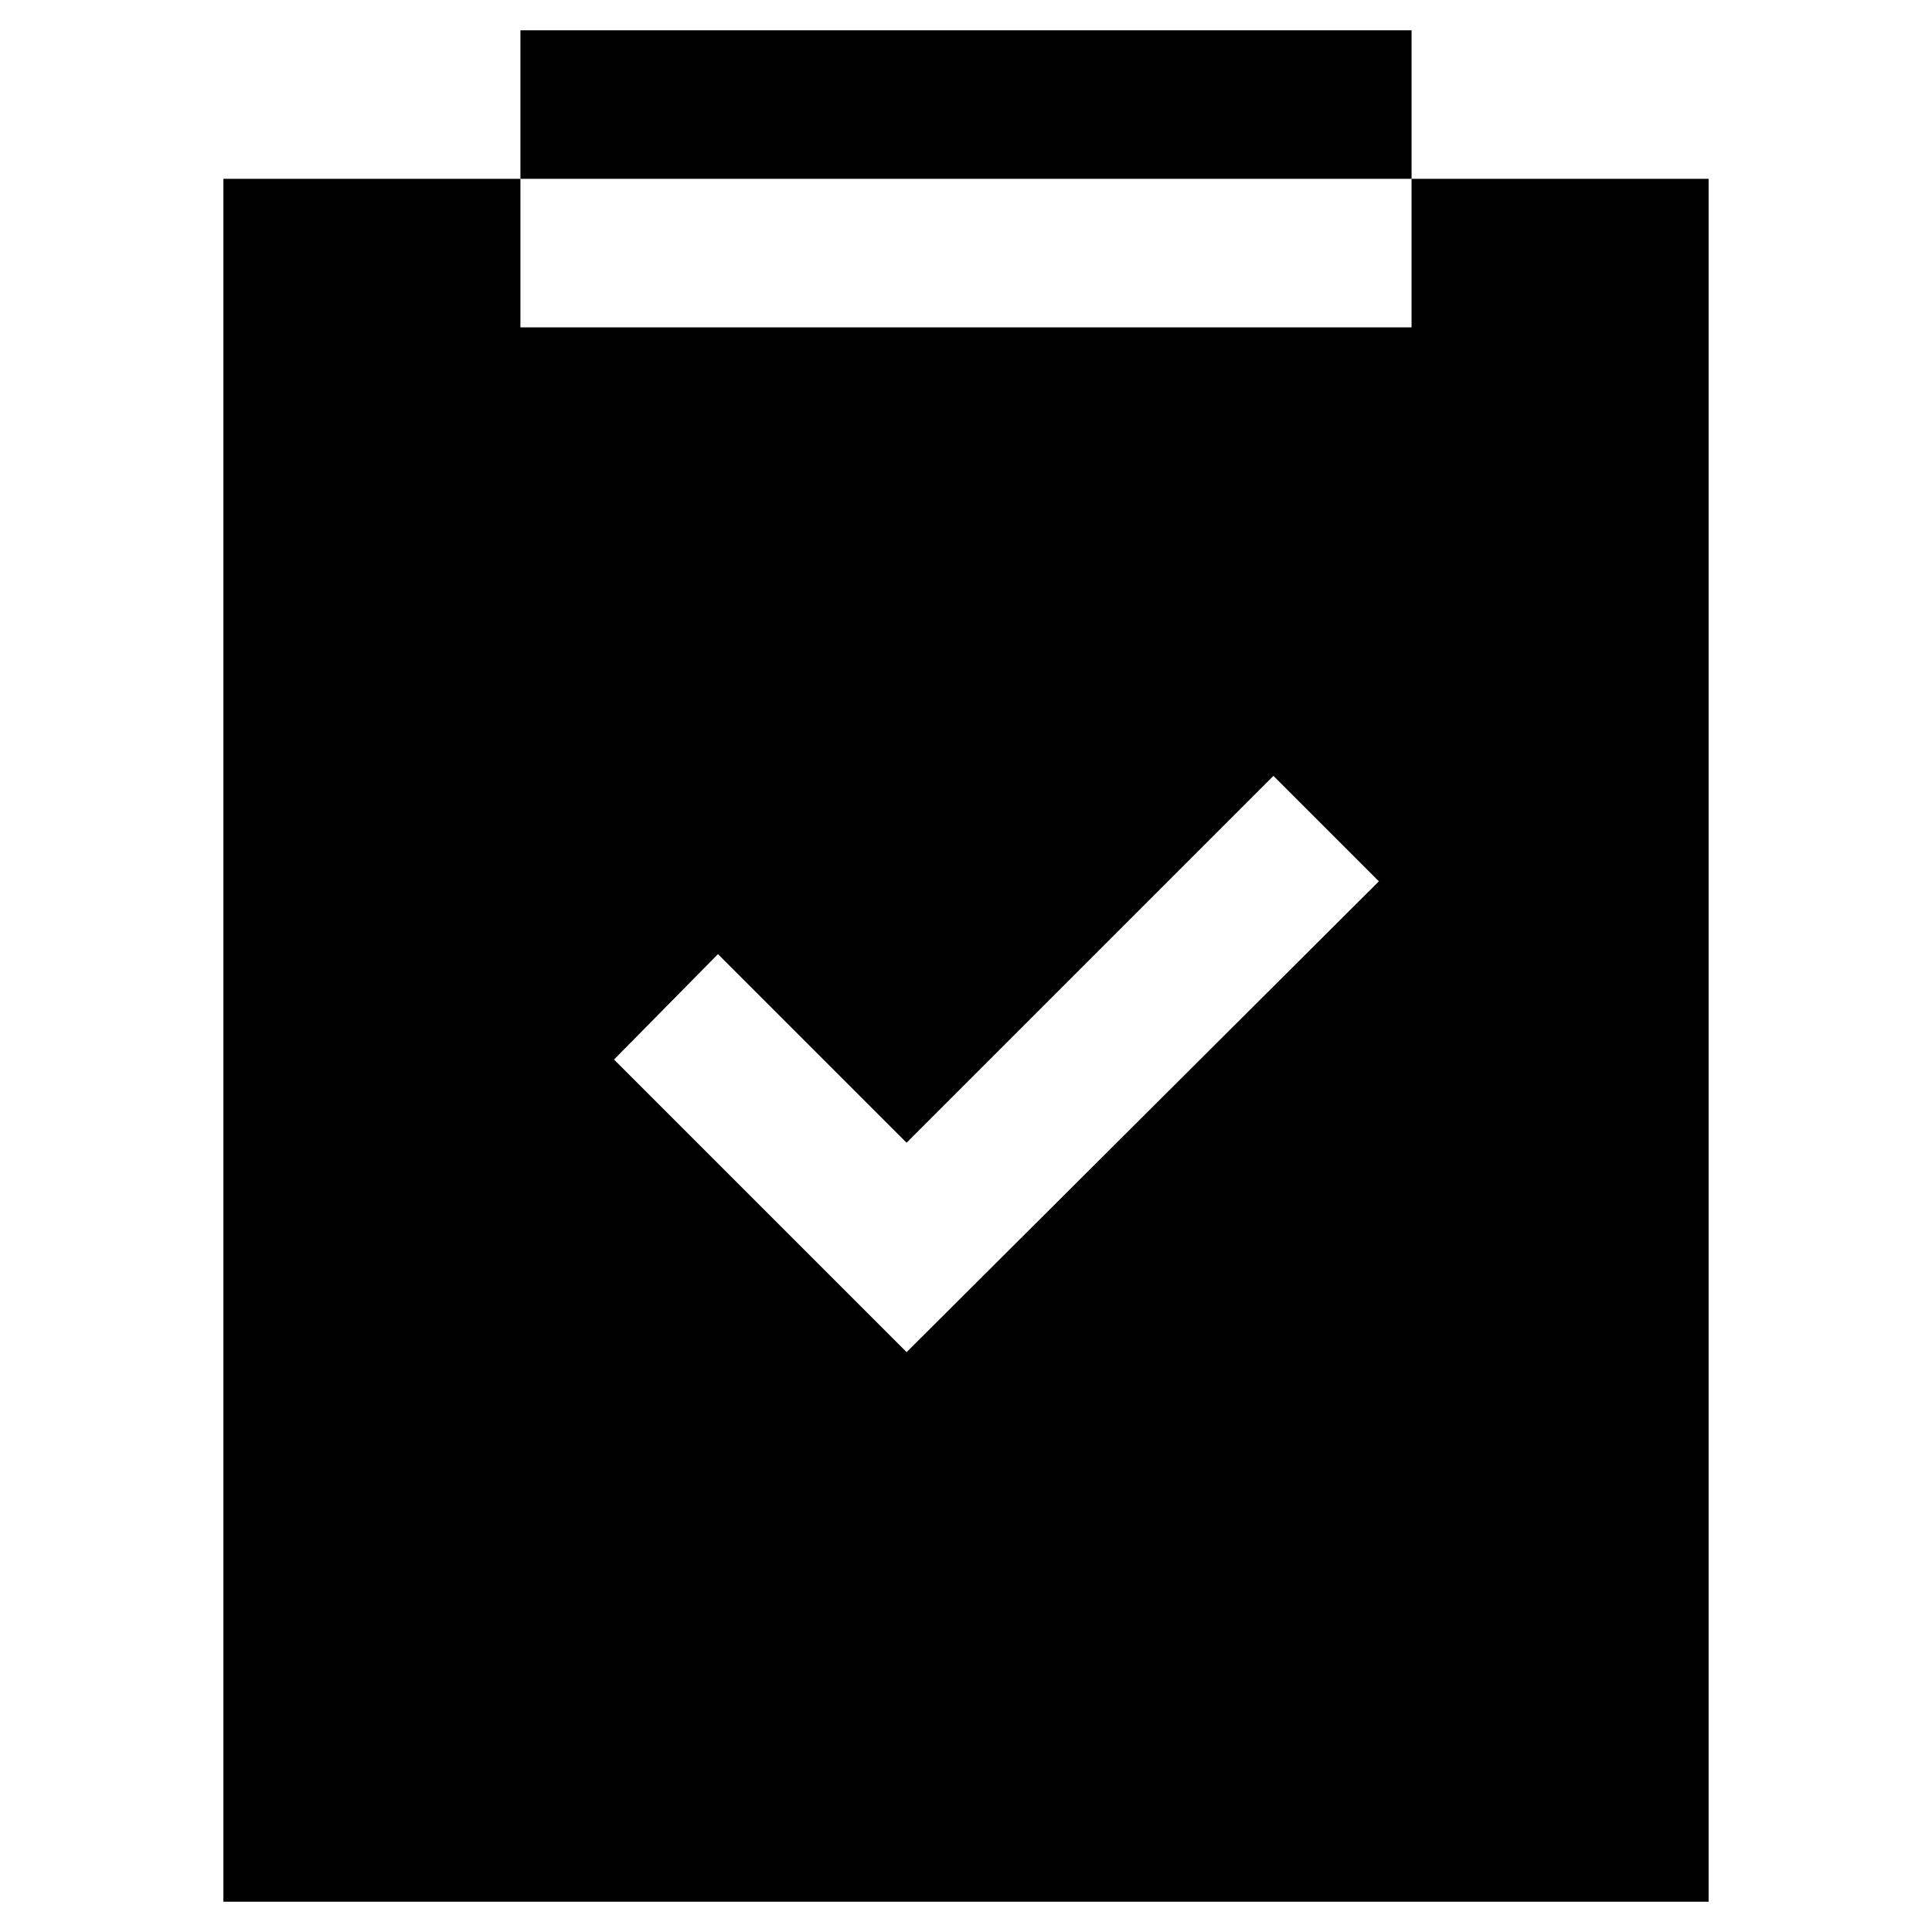 <?xml version="1.0" encoding="UTF-8"?>
<!-- Uploaded to: ICON Repo, www.svgrepo.com, Generator: ICON Repo Mixer Tools -->
<svg fill="#000000" width="800px" height="800px" version="1.1" viewBox="144 144 512 512" xmlns="http://www.w3.org/2000/svg">
 <g>
  <path d="m203.2 191.39v456.58h393.6v-456.58h-78.723v39.359h-236.16v-39.359zm131.07 205.46 49.988 49.984 97.219-97.219 27.945 27.945-125.16 124.77-77.539-77.539z"/>
  <path d="m281.92 152.03h236.16v39.359h-236.16z"/>
 </g>
</svg>